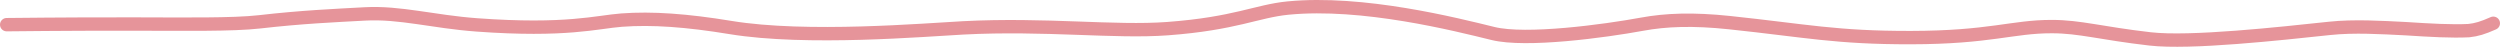 <?xml version="1.0" encoding="UTF-8"?> <svg xmlns="http://www.w3.org/2000/svg" width="374" height="7" viewBox="0 0 374 7" fill="none"><path d="M1 3.69C2.789 3.69 8.2 3.581 20.137 3.595C27.421 3.603 34.821 3.726 38.828 3.266C45.125 2.543 50.051 2.33 54.584 2.082C59.838 1.793 64.785 3.246 71.335 3.725C84.696 4.703 89.344 3.28 92.996 3.008C97.555 2.669 102.734 3.04 109.284 4.117C120.69 5.994 138.455 4.461 144.134 4.168C156.412 3.533 166.755 4.874 174.679 4.284C184.82 3.529 187.996 1.664 192.691 1.205C203.852 0.115 217.786 3.645 223.357 5.012C228.32 6.23 240.005 4.657 245.639 3.621C249.234 2.96 253.266 2.809 258.723 3.385C270.202 4.599 274.665 5.645 285.86 5.626C297.757 5.607 301.014 3.972 306.955 3.977C311.174 3.981 314.319 4.981 321.659 5.821C327.677 6.511 341.103 5.031 348.517 4.243C352.165 3.855 356.283 4.109 359.89 4.29C363.539 4.528 366.76 4.712 369.346 4.581C370.519 4.449 371.411 4.185 373 3.48" stroke="#E6949A" stroke-width="2" stroke-linecap="round"></path></svg> 